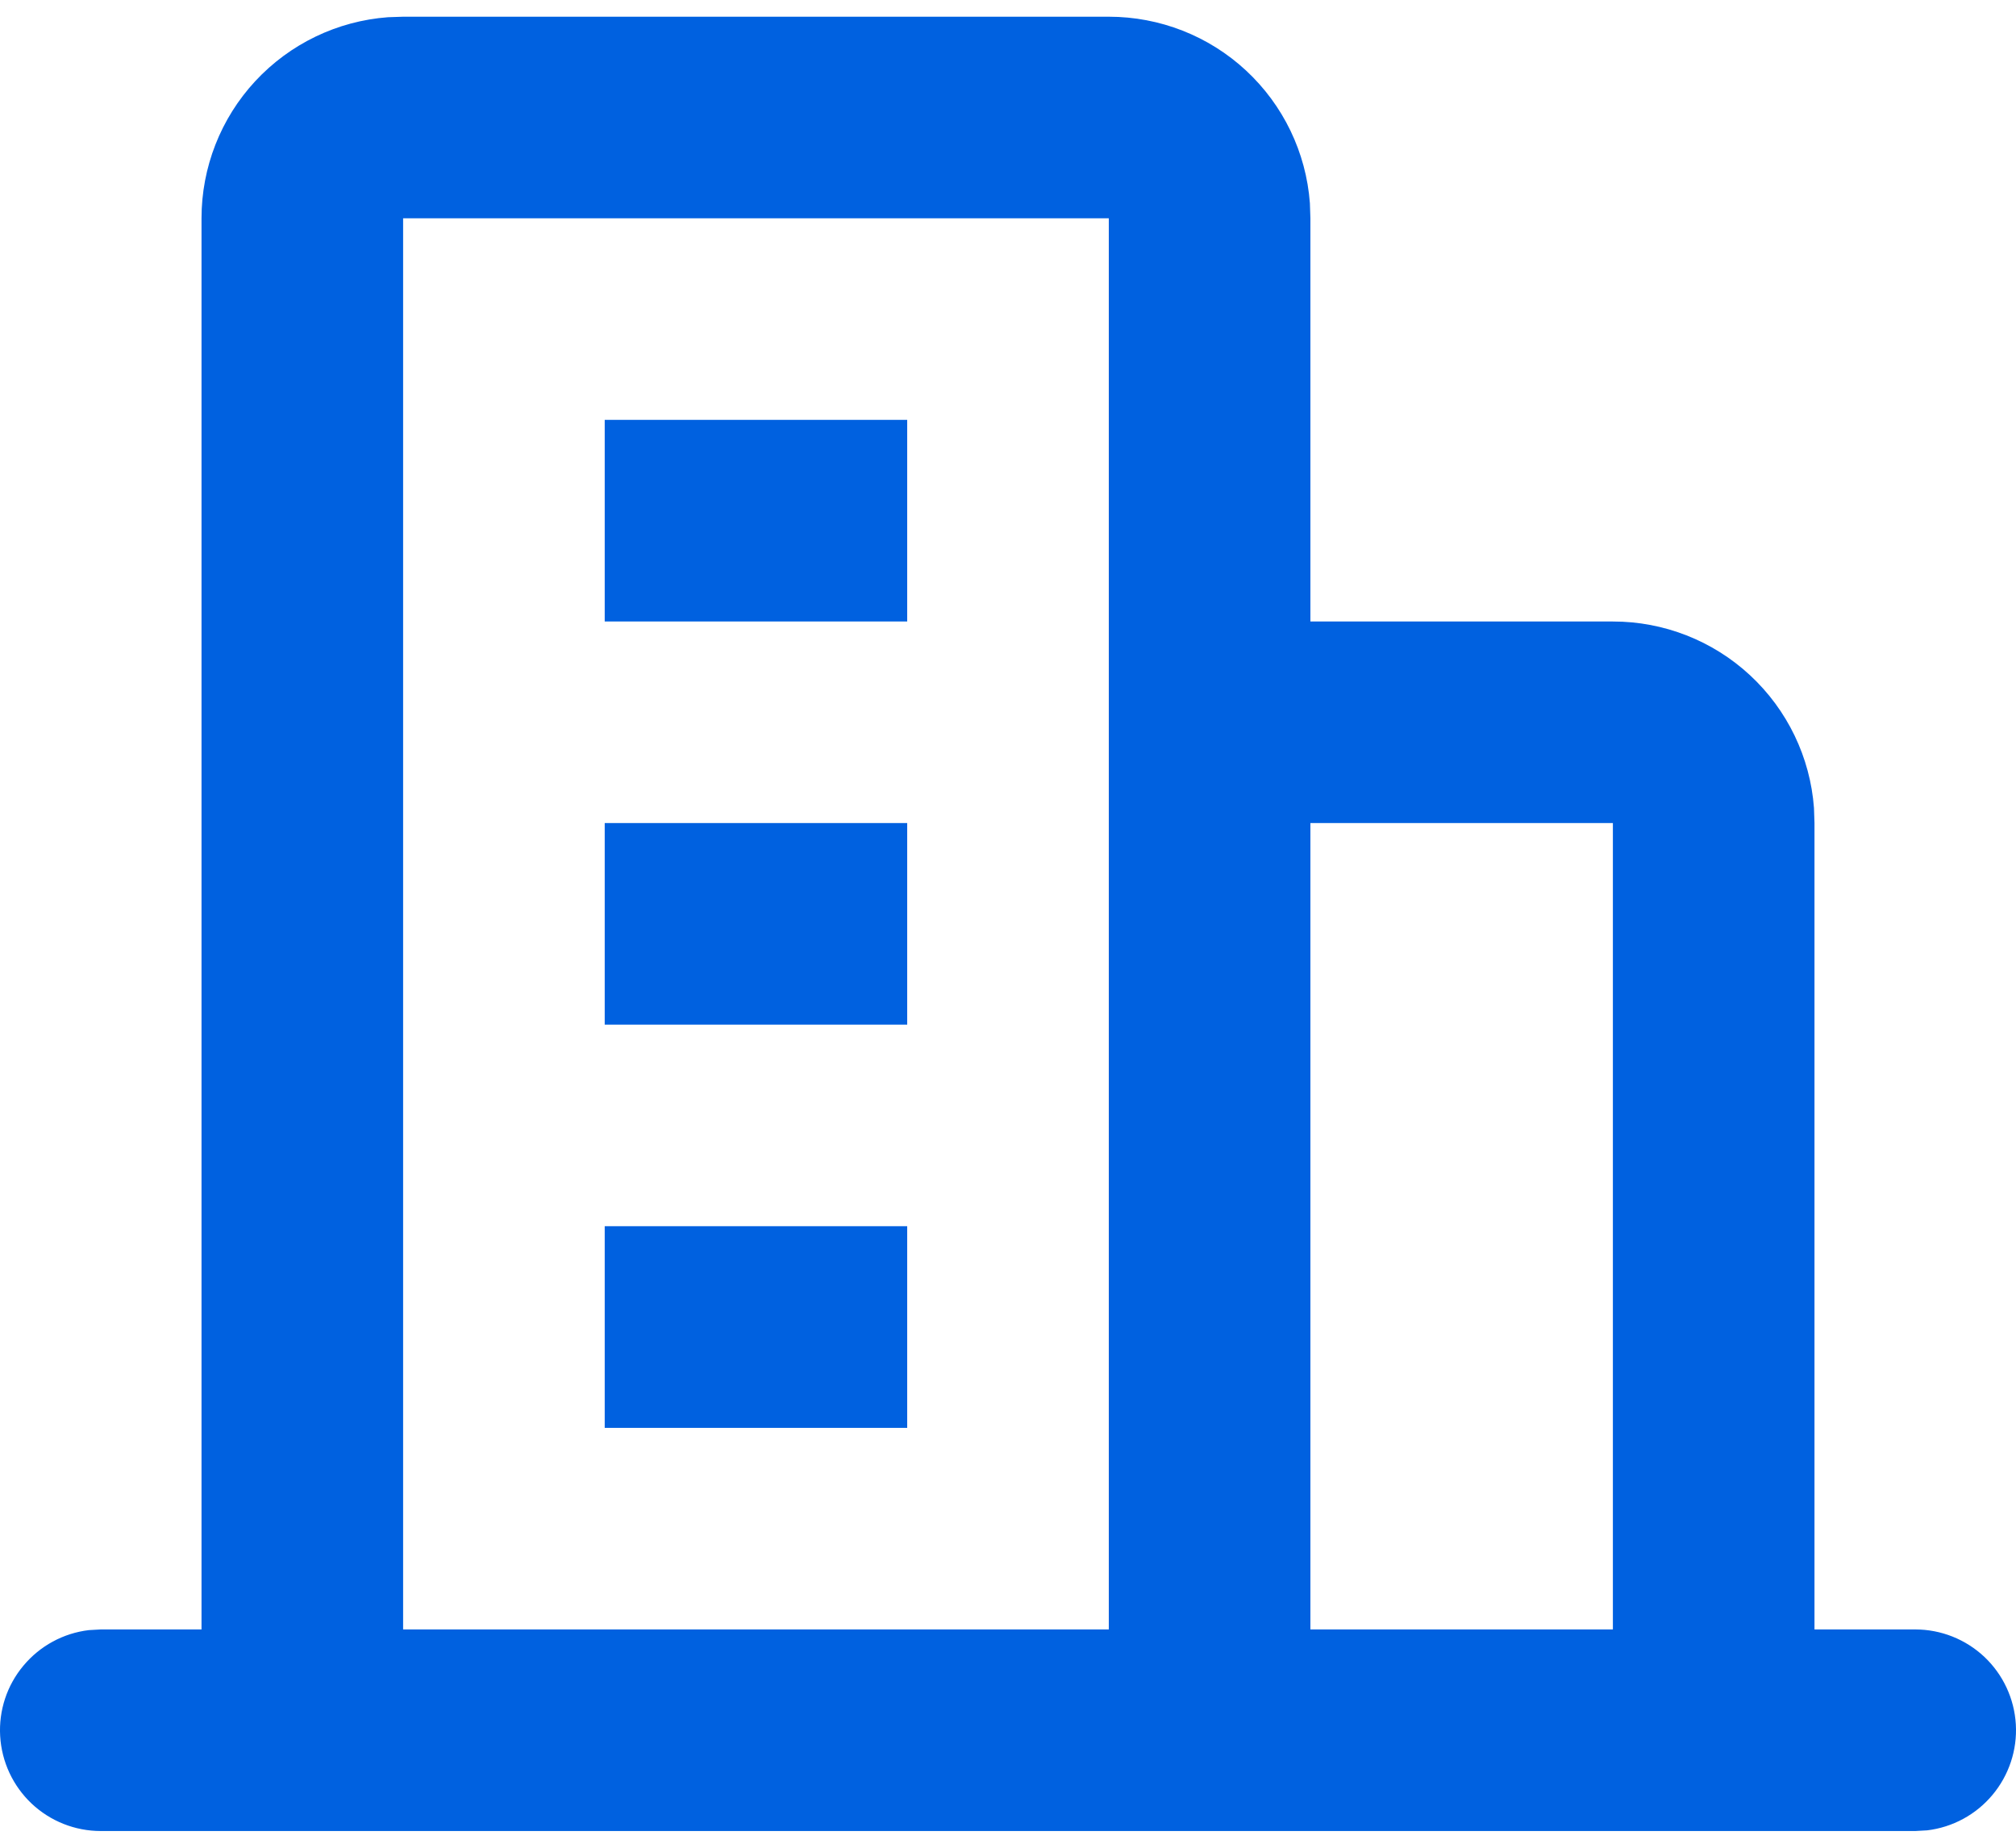<svg width="24" height="22" viewBox="0 0 24 22" fill="none" xmlns="http://www.w3.org/2000/svg">
<path d="M13.2 0.199C13.806 0.199 14.389 0.427 14.833 0.839C15.277 1.251 15.549 1.815 15.594 2.419L15.6 2.599V7.4H19.201C19.806 7.399 20.39 7.628 20.834 8.04C21.278 8.452 21.55 9.016 21.595 9.62L21.601 9.8V19.401H22.801C23.107 19.401 23.401 19.518 23.624 19.728C23.846 19.938 23.98 20.225 23.998 20.531C24.016 20.836 23.916 21.137 23.72 21.371C23.524 21.606 23.245 21.757 22.942 21.793L22.801 21.801H1.199C0.893 21.801 0.599 21.684 0.376 21.474C0.154 21.264 0.02 20.977 0.002 20.671C-0.016 20.366 0.083 20.065 0.28 19.831C0.476 19.596 0.755 19.445 1.058 19.409L1.199 19.401H2.399V2.599C2.399 1.994 2.627 1.41 3.039 0.966C3.451 0.522 4.015 0.25 4.619 0.205L4.799 0.199H13.2ZM19.201 9.8H15.6V19.401H19.201V9.8ZM13.2 2.599H4.799V19.401H13.2V2.599ZM10.8 14.6V17.001H7.199V14.6H10.8ZM10.8 9.8V12.2H7.199V9.8H10.8ZM10.8 4.999V7.4H7.199V4.999H10.8Z" fill="#0061E0"/>
</svg>
